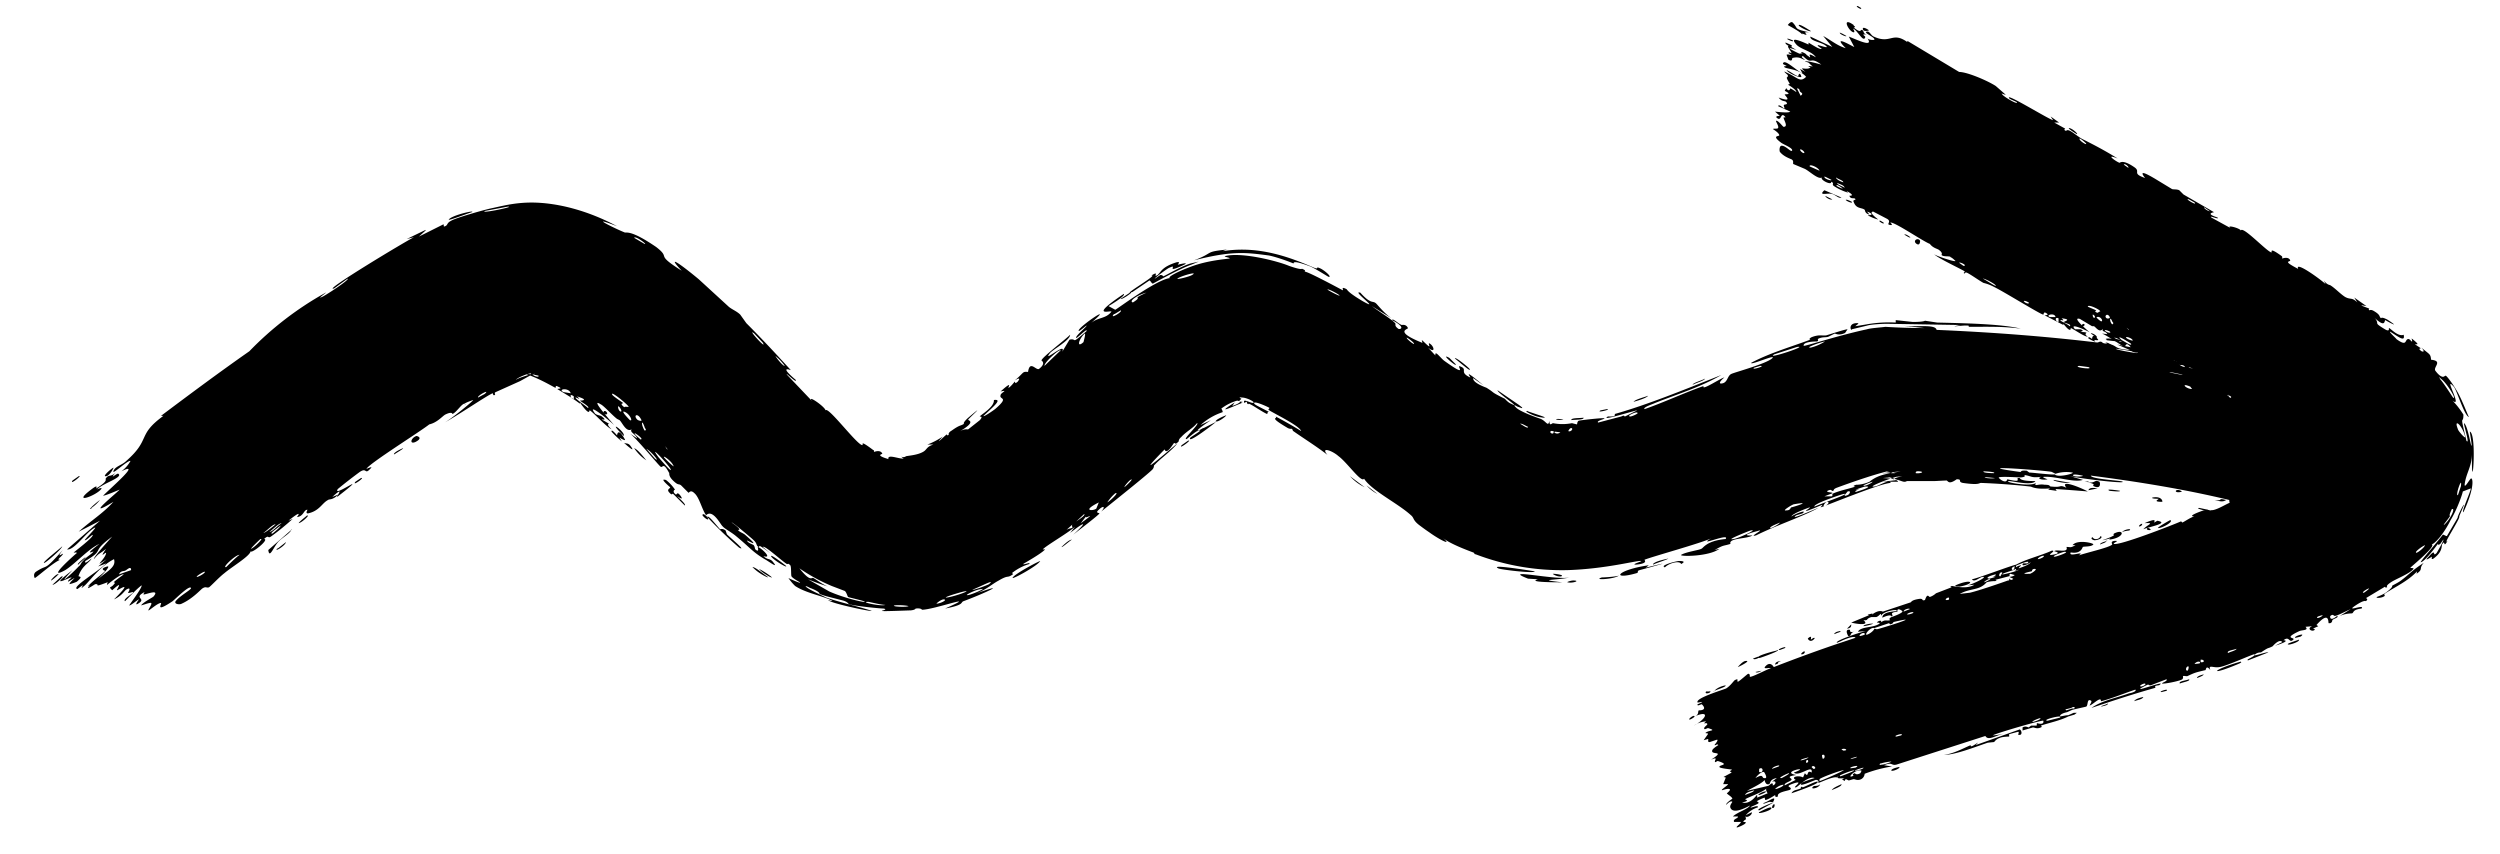 <svg xmlns="http://www.w3.org/2000/svg" fill="none" viewBox="0 0 41 14">
  <path fill="#000" d="m4.55 9 .14-.11c-.01.06-.21.18-.14.1Zm2.43-5.22-.11.1.4-.2c.02 0-.01.05.03.03.05-.02.02-.05.1-.09.06-.04.47-.16.64-.2.29-.06.62-.17 1.24-.03.3.07.58.18.84.32-.52-.2-.01.05.12.1.03.02.08-.06.52.24.26.2-.04.1.42.39-.29-.31.04-.06.28.14l.48.44c.05.05.14.08.2.14l.1.14c.27.27.5.52.73.77-.2-.07.07.15.08.16.03.08-.22-.18-.13-.07l.4.42c-.1-.12.2.08.22.15.04-.07.51.56.6.57.03 0-.06-.1.18.08.03.01 0 .03.02.03 0 0 .1-.04.13.03 0 .01-.1.02.04.07l.06.02c-.02-.09.17 0 .25-.01a.4.4 0 0 1-.04-.03c.06.02.07-.01.09-.01.06-.01.17-.02.25-.06.09-.04.06-.09.19-.13h-.1c.08-.03.16-.07.25-.13-.16.18.04-.02.06-.03.02-.02 0 .03.04 0 0 0-.02-.03.05-.07.14-.1.14-.07.2-.11 0 0-.03-.01.07-.1.33-.28 0 .02 0 .03-.02.02.16.02-.15.2.1-.06.14-.03.15-.04l.19-.15c.07-.08-.02-.05 0-.06 0-.02.24-.15.23-.27.15-.02-.01.11-.17.26-.01.03.18-.1.2-.12.23-.2.05-.14.08-.22 0-.04.14-.09 0-.06.22-.2.11-.05.13-.06.03-.01.1-.1.1-.1.02 0-.01.05.05 0 0 0 .08-.1-.05-.02.16-.13.12-.15.22-.14.03-.2.13-.02.18-.05.13-.1.03-.14.04-.14.02-.06.38-.33.47-.42 0 .09-.28.24-.33.3-.14.18.28-.2.2-.02l.12-.2c.14-.03 0 .1.28-.14.02-.07-.2.17-.17.1.01-.04.18-.18.17-.19 0-.01-.14.12-.13.08.01-.07.62-.48.2-.12.12-.1.24-.07.33-.18.07-.06-.43.13.21-.3.04.03-.25.2-.25.2l.11.06c.03-.01.68-.5.9-.52-.06-.01.13-.11.35-.19.27-.1.56-.12.62-.13.04-.01-.1-.03-.07-.04.27-.07.86.08 1.05.16.23.08.2.04.22.05.09.04 0 .03.06.05.1.03.6.3.6.3.02 0-.04-.07.06-.02.02.01 0 .04.27.2.32.18-.2-.19-.04-.14.17.19.2.13.25.17.02.01.12.15.26.25l-.32-.2c.1.08.3.2.37.27.04.03-.02.04.06.1.02.02.15-.01-.1-.14.01-.04.1.06.16.08 0 0 .07-.02.1.05.01.02-.24.05.23.24.02.01-.01-.04 0-.04s.1.1.12.1c.01 0-.02-.05 0-.05.08.04.11.18-.02.07l.12.13c-.01-.1.08.04.15.09.42.3.17.05.26.09.13.05-.03.09.16.18.02 0-.15-.18.22.13l-.17-.12c-.01.08.2.15.22.16.16.1.04.05.3.18.01.01.05.06.1.08.2.1-.23-.18-.22-.22l.35.24.05.04c.02.03-.03 0-.07-.01-.04-.02-.06-.04-.05-.01l.03.03c.08.07.34.16.4.18.09.04.12.14.14.03 0 .1.04.04.06.04a.8.8 0 0 0 .31 0l.08.02c.01 0 0-.04.03-.06.04-.01.39-.05.42-.04.03.01-.14.04-.1.07l.38-.1c.06-.03.04 0 .06 0l.2-.1c-.04 0-.63.19-.48.1.02 0 .14.01.11-.04.53-.15 1.12-.39 1.75-.64-.34.2-.74.32-1.09.46-.04.02-.2.07-.17.1.29-.1.66-.27.97-.38 0 0-.02.03.02.02.07-.02.27-.15.32-.16 0 0-.11.09-.06.1.12 0 .1-.13.18-.16.07-.03.55-.16.66-.25.1-.09-.36.12-.34.07.3-.16.65-.26.97-.38.01 0-.05 0 .02-.04.13-.05.17-.02.24-.03.07-.02.31-.1.35-.1l-.04.06c-.1.05-.16.01-.17.01l-.1.05c-.05.02-.08 0-.16.03-.04.02.01.03-.03.05-.02 0-.23 0-.22.07 0 .02.53-.16 1.04-.27.06-.02.24-.03.3-.04.31.02.58.02.64.02l-.38-.04c.25.03.56-.03.58.07.93.04 1.87.11 2.82.23.16.03.07.08.35.1l-.21-.09c.14.03.77.15.88.15 0 0 .04-.05.2-.02.14.02.15.06.23.08l.15.03c.01 0 .02.03.05.04.1.04.03-.05.12.05h-.08c.13.03.3.1.1.08-.03 0 0-.02-.02-.02-.97-.18-.2 0 .14.04.08.05.57.14.58.16.02.01-.07.02.03.07.03.01.64.14.41.13-.05 0-.34-.08-.41-.1.15.12.56.11.6.12.17.05-.34-.01.04.09h.03-.07c.2.02 0-.05.1-.06.05 0 .3.07.3-.01.08 0 .03.03.04.03l.2-.02v.05a.6.6 0 0 0 .15-.04s-.03-.03-.02-.04c.01-.01.13-.04.13-.06 0-.01-.13.05-.12 0 .07 0 .17-.07.2-.12l-.1.05c0-.06.12-.12.1-.06v-.06l.03-.04s-.05 0-.04-.01c0-.03.11-.1.13-.1.03 0-.05.07-.05.1l.11-.02c.03.04-.08.08-.05.1l.09-.03c-.07.1-.26.18-.29.23.14-.06.29-.16.35-.08.02.03-.03.1-.02.1.03.03.1-.07.1-.07h.01c.02.02-.11.13-.12.14 0 .02.1.04.11.06 0 0-.1.08-.04.09.05 0 .15-.06.15-.06.03 0-.13.12-.13.13l.11-.02c.01.01-.05.07-.07.12 0 .03.07 0 .06.01l-.2.11c-.01.01.04.02.04.02 0 .02-.07.04-.06.04 0 .01.29-.03.3-.02.02.04-.3.1.03.11l.06-.05c.05 0-.12.17.12 0-.43.32-.03.1-.06.2-.01.04-.2.15-.2.15.03.02.09-.03.11-.03.02 0-.14.12-.1.12.03 0 .22-.1.23-.1.09-.03 0 .05.03.05l.13-.06-.15.16c-.02.02.08-.02.07 0-.1.09-.37.13-.1.11l.11-.05c.07 0-.09.09-.1.12-.04.07.2-.07 0 .05.17-.05.25-.1.4-.21-.44.3-.6.49-.03.18-.18.1-.13.14-.18.17-.04.02-.34.1-.15.16.02.01.18-.1.14-.04-.42.19 0 .03 0 .03.02.04-.23.18-.54.25-.3.09-.64.1-.73.1l-.45.08c-.15-.01-.02-.04-.05-.05h-.37l-.08-.02h-.08c-.06-.04.01-.06 0-.06-.07-.04-.5-.12-.6-.16-.01.03.22.09.07.1-.18 0-.17-.11-.17-.12-.75-.18-1.5-.3-2.27-.4 0 .06.51.08.52.1.06.04-.78-.06-.89-.1l.24.07c-.14.05-.44-.06-.63-.05-.07 0 .05.04.05.04-.07.02-.2-.01-.1-.04-.18.02-.15-.01-.28-.03-.01 0 .05.03-.06.04-.05 0-.32-.02-.36 0-.01.01.12.12.14.03.29.07.1-.03.2-.02.02 0-.02.05.26.05-.05.08-.37 0-.43 0-.12.01.35.1.44.03-.04.07.04.01.14.03.12 0 .06.03.12.03.18.02.11-.04.24.02-.12-.15.24 0 .35.06a25.5 25.5 0 0 0-.53-.04l.02.03-.14-.02.03-.02c-.25.02-.3-.03-.32-.03-.26-.03-.55-.05-.81-.06-.04 0-.02.04-.3 0-.09-.02 0-.06-.1-.06-.14.1-.14.02-.17.02l-.2.01h-.48s.08.02-.02.01c-.02 0-.16-.06-.34-.1l.31-.02a.6.6 0 0 0-.22.05l.18-.02c-.07 0-.54.18-.42.17.08 0 .24-.13.28-.06-.16 0-1.07.38-1.15.4-.01 0 .04-.04.02-.04 0 0-.23.1-.26.1-.02 0 .07-.05.06-.06 0 0-.29.1-.3.15.07-.05.27-.12.18-.05l-.1.03c-.14.1.3-.1.36-.12-.25.14-.7.29-1.02.45-.15.04.18-.12.02-.07-.34.09-.07.07-.08.07-.07.06-.4.04-.36.14-.13.04-.1.01-.26.1L28.2 9c-.17.13-.66.13-.63.1.08-.05.31-.08.33-.1.03 0 .07-.13.4-.16.08-.11-.49.14-.24-.01-.17.08-.97.3-1.09.35-.01 0 .08.06-.14.08-.1 0 .13-.06.08-.06-.07-.01-.57.13-1.2.15a3.96 3.96 0 0 1-1.51-.26c-.03 0-.01-.02-.04-.03-.08-.03-.38-.14-.5-.24.17.14-.04.04-.22-.09a3.21 3.21 0 0 1-.14-.1c-.14-.1-.1-.13-.16-.18-.22-.2-.64-.4-.77-.6-.04.08-.28-.27-.42-.37-.1-.09-.3-.16-.18-.02-.18-.14-.39-.27-.56-.39-.03-.01.02 0-.03-.04 0 0-.02.01-.06-.01-.34-.2-.15-.14-.2-.19a7.43 7.43 0 0 1 .42.24c-.03-.09-.45-.29-.54-.35l.02-.03c-.05-.03-.28-.13-.25-.07.01.02.1.06.25.14-.04-.02-.03.03-.04.03-.09-.04-.24-.15-.3-.17l-.01.01c-.04-.02 0-.07-.06-.02-.05-.1.14.03.15-.01 0-.02-.12-.08-.19-.08-.07-.01-.03.01-.01.02-.02.02-.04.03-.03.04l-.04-.01a.8.8 0 0 0-.26.13s.03.05.02.06a1 1 0 0 0-.36.21l.17-.08c-.3.2-.24.2-.13.13h.01l.2-.1c.01 0-.48.38-.42.26 0-.01.26-.16.12-.11-.03 0-.17.13-.18.13-.08.02.23-.26.17-.26-.06.08-.18.14-.26.23-.04.03-.04.07-.04.07-.07.07-.05.01-.08.03-.01.01-.12.2-.15.1-.49.5-.1.16.21-.1-.08.11-.29.26-.37.35-.03.02 0 .03-.04.08-.1.1-.68.56-.84.69.08-.09.03-.1-.04-.03-.07.06.02.05.01.06 0 .02-.37.3-.43.35.26-.24.18-.21-.05-.03l.08-.1c-.13.11-.46.3-.53.37h.04c-.06.07-.35.23-.36.24 0 .02.13-.04.1 0a.83.83 0 0 0-.26.13c-.04.02 0 .03-.01.04-.1.07-.06 0-.23.1-.13.07-.21.16-.42.23.67-.24.14 0-.16.11-.05.02.02.06-.3.12.61-.27-.18.02-.38.02 0 0-.01-.03-.1-.02-.01 0 0 .02-.08.03-.82.03-.3 0-.45-.03-.06 0-.46-.04-.56-.07-.03-.01-.01-.03-.1-.06l-.27-.07a1.15 1.15 0 0 1-.12-.04c0-.01 0-.04-.16-.1-.05-.03-.1-.04-.04 0 .07.05.19.1.31.16.23.08.5.14.69.2.28.08-.63-.1-.66-.16-.01 0 .16.05 0-.02l-.03-.01c-.13-.05-.36-.1-.51-.2a.86.86 0 0 1-.11-.13s.21.1.19.07c0 0-.13-.07-.14-.1-.01-.02 0-.16-.02-.18-.05-.05-.03 0-.07-.03-.09-.06-.35-.3-.38-.27l.13.11c-.26-.2-.16-.1-.2-.11-.05-.03-.01-.05-.09-.12-.02-.02-.35-.3-.35-.28.2.14.1.12.1.12.03.04.09.05.13.09.3.26-.04.03.03.1.02.03.09.05.1.06.03.04.01.06.04.08.06.04.02-.05.03-.05.06.02.25.2.09.15.07.07.11.03.16.1.1.12-.08-.02-.14-.05-.2-.12-.23-.18-.46-.37-.08-.07-.2-.13-.23-.17-.03-.02-.16-.29-.27-.18-.07-.1-.11-.29-.19-.36-.07-.07-.09 0-.1-.01l-.12-.12c-.04-.03-.04 0-.1-.05-.13-.11-.08-.15-.1-.16-.1-.19-.1-.06-.14-.1-.03-.02-.4-.47-.5-.54l.12.08c-.03-.08-.13-.1-.09-.15-.09.06-.16-.12-.2-.15l-.04-.02c-.08-.06-.22-.22-.27-.24-.19-.12.19.3.22.34-.07-.07-.45-.38-.32-.2.02.04.1.04.12.06.1.08 0 .04 0 .05l.12.07s-.06 0 .04.09c-.08-.03-.32-.3-.36-.31-.01 0 .01.11-.16-.13v.02c-.13-.1-.26-.17-.37-.24.02-.01.1 0 .01-.04-.05-.03-.03.02-.04.02-.03-.01-.32-.19-.57-.25.22.05.24.02.23.02l-.06.02-.18.1-.4.18c-.04.02.01.03-.02.05-.03.01-.02-.03-.03-.03-.07.02-.63.4-.79.48.1-.05.48-.36.47-.37 0 0-.12.04-.14.06-.05 0-.13.14-.2.17 0 0 0-.05-.12.01-.05.03-.13.13-.26.16-.15.12-1 .65-1.03.73 0 0 .13-.06.06 0-.09.1-.05-.03-.17.05a8.5 8.5 0 0 0-.36.28c-.07.11.23-.09.24-.08 0 .02-.24.2-.25.21-.02 0 .14-.2-.08 0l.1-.04c-.1.1-.15.07-.17.09-.1.05-.14.18-.33.22-.05 0 0-.06-.01-.06-.06 0-.06.11-.17.12 0 0 .12-.15-.14.06l.07-.03a4 4 0 0 1-.33.27c-.1.08-.04-.03-.14.06.1 0-.21.25-.22.2-.01.08-.3.25-.43.36-.08.06-.22.21-.25.23-.04.02-.05-.02-.11.02-.02.01-.16.17-.34.25-.03.02-.13.01-.1-.04.08-.1.28-.2.25-.22-.03-.04-.24.17-.3.22-.3.2-.17.04-.19.03-.04-.01-.19.12-.2.12-.03.01.06-.1.04-.12-.01-.02-.2.06-.16.03.04-.05.2-.13.2-.14.1-.12-.1-.04-.16-.03-.02 0 .02-.05.01-.04-.19.1.03.1-.09.18-.1.07 0-.06 0-.06-.02 0-.13.1-.16.1-.01 0 .23-.31.2-.33-.1.08-.18.17-.27.26-.04-.03.12-.12.13-.14.02-.03-.08.02-.08 0 0 0 .07-.11-.03-.05-.03.02-.07.1-.2.16.34-.34.07-.15.05-.15-.02 0 .13-.19-.08 0-.07-.07-.02-.03.03-.1.07-.07-.13.05.16-.16-.04-.02-.26.16-.27.17-.02 0 .02-.05 0-.04-.26.1-.1.02-.2.03 0 0-.21.14-.07.01.27-.23.42-.28.38-.42-.24.12-.42.39-.49.44-.09.08 0-.02-.03-.01l-.08.06c-.12-.02.36-.3.47-.42l-.13.05.14-.12c-.25.17-.02 0-.01-.1 0-.03-.13.12 0-.07-.12.1-.1.05-.2.17-.01-.03.22-.28.3-.37-.37.27-.1.2-.44.4-.03.08.11-.05.1-.04-.02.06-.15.11-.21.28-.02.03.1-.01-.03.1a.62.62 0 0 1-.12.04c0-.03.08-.09.08-.1l-.1.06c-.02-.02.07-.07.05-.07-.04 0-.4.2.02-.12-.3.31-.02.07.1-.06.04-.03.03-.05.08-.1.05-.06.13-.1.16-.14.03-.03-.2.1.1-.13-.18.08-.4.33-.56.43-.33.18.14-.24.19-.28 0-.02-.06 0-.05-.01.02-.02.3-.23.31-.28.01-.04-.1.09-.13.08-.01-.01.3-.31.11-.17-.13.1-.3.34-.4.32l.54-.47-.35.18c.2-.18.4-.3.57-.49-.53.32.1-.18.1-.2 0 0-.23.1-.27.1.15-.15.64-.57.3-.4a.53.53 0 0 0 .15-.17c-.04-.02-.3.23-.28.17.02-.08.14-.1.21-.17.41-.36.17-.42.61-.74h-.04c.48-.36.95-.71 1.45-1.06a5.36 5.36 0 0 1 1.25-.96c.04-.02-.16.12-.06.07.02 0 .47-.29.42-.3l-.22.16c-.23.07 1.2-.79 1.31-.84l-.12.03.31-.15Zm-2.2 4.9c-.01.06-.14.13-.2.19-.09.08-.16.31-.18.15l.39-.34Zm2.03-1.43c-.1.04-.07-.07.02-.1.01 0 .12.03-.02.1Zm-.98.65.09-.06c.08-.02-.16.15-.09.06Zm3.58-1.4c-.08-.06-.06.03 0 .05v-.06Zm-.05-.05c-.03-.1-.22-.07-.12-.02l.12.02Zm-2.9 1c0-.03.1-.08.15-.1.01.01-.1.07-.14.1Zm2.25-1.32c.01-.03-.23.06-.25.1.05-.04.26-.09.25-.1Zm.12.03-.1-.02c.04.04.12.05.1.02Zm1.29.98s.01-.15.13.07c.01.03-.1-.04-.09-.03l.04.06a1.46 1.46 0 0 1-.17-.16c-.01-.06.08.05.09.06Zm.8.73a.7.7 0 0 1 .15.16s-.05.02 0 .07c.04.04.02-.06.09.03.07.1-.06 0-.05.01 0 .01.15.13.12.15l-.18-.18c-.04-.04-.01.04-.08-.04-.04-.05.03-.06.02-.08 0 0-.18-.15-.08-.12Zm-.7-.61-.02-.02.02.02Zm-5.18 1.2c.05-.03-.07.1-.14.12-.01-.01.13-.12.14-.13Zm5.29-1.16c.1.13 0 .05-.1-.04.03.02.06 0 .1.04Zm-2.7-.67.01.01-.02-.01Zm.32-.17c.1-.09-.13.03-.11.06l.11-.06Zm1.56.11s.18 0-.05-.07c.1.08-.02.01-.02.02-.01.02.16.13.2.17.05-.01-.11-.1-.13-.12Zm3.08 2.9a.79.79 0 0 1-.25-.17c.05 0 .16.1.25.16ZM31.12 7.9h-.24l.34-.04c-.2.03-.22-.01-.02-.05l-.32.03.14.01s.14.04.1.05ZM27.3 9.3c-.07-.02.11-.08.23-.1.03 0 .14 0 .04.05-.02-.06-.2-.02-.27.06ZM10.4 7.35c.06.02.15.14.2.2a.75.75 0 0 1-.2-.2Zm19.56.88c-.04.02-.06.07-.05.07.04 0 .12-.07.05-.07ZM10.1 7c0-.02.15.1.13.15-.03-.03-.14-.14-.13-.15Zm2.35 2.34c-.02-.03.16.08.21.13-.02.01-.19-.1-.2-.13Zm16.74-.77c-.04.02-.16.06-.16.09-.01.02.15-.06.16-.09Zm8.37.1h-.16l-.1-.01a.54.54 0 0 1-.16-.03c-.1-.04.04-.02.16 0l.1.02.16.01Zm-7.13-.64c.14-.01-.02 0 0 .04.1-.03.31-.1.15-.09l-.15.05Zm-.13.03c-.01.02-.1.1 0 .06.03-.01.07-.08 0-.06Zm5.97.33c-.12-.07.47.1.49.1l.02.02c.02 0 .14.02.15.05a.46.46 0 0 1-.15-.04c-.06.01-.49-.12-.51-.13Zm-.97-.23c.16-.03.17.07.16.07-.17 0-.05-.04-.06-.05-.01 0-.13 0-.1-.02Zm.77.17.14.03c.1.06-.25-.03-.14-.03Zm-24.48.14c.07.09-.03.04-.07-.02 0 0 0-.05.07.02Zm18.65-.37c-.02 0-.53.17-.48.21.04-.03.61-.22.48-.21ZM25.8 9.52c.13 0-.01.05-.09.03-.03 0 .05-.03.09-.03ZM9.94 6.8c-.09-.04-.01-.1.02-.02l-.02.02Zm16.9 2.6c-.42.12-.34-.05.2-.13a8.4 8.4 0 0 1-.05.04c.6-.15.05 0-.1.04-.06.02 0 .03-.05.05Zm-1.78.09c-.46-.18.44.03.69-.02-.24.05-.57.03-.13.08-.65 0-.38-.05-.4-.05l-.16-.01Zm1.21-.02c.03 0 .22-.01.28-.03-.08.06-.44.08-.28.03Zm7.98-1.43c.01-.03.04-.05.15-.03l-.15.03ZM4.6 8.62c-.06.05-.2.14-.13.13 0 0 .14-.11.13-.13Zm24.11.08c-.01 0-.44.17-.28.14.05 0 .43-.17.28-.14Zm2-.8a.9.9 0 0 0-.15.06c0 .03.15-.04.15-.06Zm-26.44.94S4.1 9 4.12 9c.05-.02.2-.17.16-.16Zm7.63-.14.02.06c.01.02.35.3.2.22a7.16 7.16 0 0 1-.52-.5c.01-.05.16.15.21.2 0 0 .04-.02.09.02Zm22.9-.62Zm-.2-.03c-.09-.04.12-.01.17 0 0 .02-.16 0-.17 0Zm-4.63 0c-.03.03.1.02.08.04l-.13.05h.12c.03-.02-.01-.03.03-.05.12-.05.24-.07.36-.11.01 0-.08 0 .01-.03.02 0 .11 0 .22-.05.16-.13.32-.13.51-.17l-.3.03h.21l-.2-.04.28-.03-.07.01c-.24.04-.7.2-.97.3-.07.03-.03.04-.06.05-.03.01-.01-.04-.09 0Zm-25.35.53c-.05 0-.14.1-.2.14.04.01.13-.1.2-.14Zm28.11-.74c-.04 0-.17-.02-.18-.01-.01.01.17.03.18 0Zm-18.4 2.2Zm3.08-1.07c.06-.06.13-.12.17-.12-.05.03-.17.14-.17.12Zm2.53-2.05c-.03-.03.14-.1.17-.11 0 .02-.14.12-.17.1Zm14.3.99c.13.02.1-.05.19-.01.01 0 .04.14-.1.07-.03 0 .08-.03-.1-.06Zm-7.13 1.34c.03-.04.16-.07.25-.09-.02.02-.19.07-.25.1ZM3.92 9.1c-.07.01-.29.22-.21.2 0 0 .18-.18.22-.2Zm6.82-1.58c.1.08-.06-.12-.14-.16l.14.16Zm8.64-.22.1-.07c.1-.04-.17.16-.1.07Zm-2.77 2.17c.04-.06.37-.24.45-.27-.04.08-.5.33-.45.27Zm17.07-1.6.28.05a.74.74 0 0 1-.28-.04Zm-13.95-.83h.01-.01Zm11.75.69c-.08-.01-.06.03-.06.03.06.01.16-.02.06-.03ZM4.52 8.6c-.04-.01-.14.1-.2.14.03 0 .15-.1.2-.14Zm20.05.72c-.14-.07.47.03.6.05 0 .04-.58-.03-.6-.05ZM10.52 7.2c.01-.02-.13-.12-.11-.09 0 .02.1.1.1.1Zm14.95 2.21c.05 0 .18.02.14.04-.06.02-.16-.04-.14-.04Zm3.95-1.14c-.02 0-.22.12-.12.1.07 0 .06-.05.08-.05.01 0 .38-.11.04-.05Zm-7.28-.46.24.18a.77.77 0 0 1-.24-.18ZM11 7.7c0-.04-.4-.47-.2-.2.01.01.22.26.2.2Zm23.25.2-.06-.01h.06Zm-1.55-.14c.04-.02-.13-.03-.17-.03-.02.03.17.03.17.03Zm-10.29.2.18.14a.59.59 0 0 1-.18-.14Zm-2.21-1.3c.07-.02.15-.06.14-.08l.01.01.03-.01h-.02c-.01.02 0 .03.03.02-.16.06-.49.22-.14 0l-.05.07Zm-4.1 3c-.08 0-.3.11-.23.1.05 0 .32-.12.23-.1Zm2.19-1.57a.64.64 0 0 0-.13.15c.08-.05.2-.18.13-.15Zm-2.82 1.74c-.05.01-.12.07-.11.07.06 0 .2-.07.11-.07Zm18.52-2.08a.58.58 0 0 0-.28.02l-.06-.03c-.04-.02-1.48-.13-.52 0 .03 0-.01-.03.11-.02l.04.03c.06 0 .36.04.42.03l.01.01c.08.04.32-.03.28-.04Zm-15.45.12c-.03.02-.1.1-.1.12.04-.03.17-.16.1-.12Zm-7.5-.24c-.03-.07-.17-.17-.15-.13.02.03.2.2.15.13Zm6.66.97c.34-.25.08-.07.11-.13l-.1.13Zm18-.53c-.05-.02.02-.06.08-.01.02 0-.04.02-.08.01Zm3.27.33c-.09-.03.3-.1.16-.03l-.16.03Zm-2.46-.2c-.05.03-.08.03-.19 0 .17.02.02-.04.19 0ZM20.33 6.6ZM14.9 9.94c-.07-.02-.29-.02-.23 0 .01.01.2.02.23 0Zm18.8-2.16v.01ZM15.95 9.67c0 .02.26-.08.27-.09.12-.1-.16.05-.27.09Zm-5.81-3c-.01-.01 0 .07.04.08.03 0-.01-.07-.04-.09ZM36.89 8.3c.07.02.16.04.17.07-.05-.02-.18-.05-.17-.07Zm1.92.1c-.11.06-.38.1-.54.1 0-.04.43-.05.54-.1Zm-4.66-.6s-.17-.04-.15 0c.03.03.2.01.15 0Zm-23.82-.91c.06.03-.01-.12-.1-.14-.04 0 .09.13.1.14Zm3.91 2.98c-.16 0 .22.08.28.05-.07 0-.22-.04-.28-.05Zm3.78-1.63c-.3.15-.08.14-.04.1l.04-.1ZM3.23 9.45c-.03.04.13-.04.13-.07 0-.02-.11.05-.13.07Zm17.61-2.67-.02-.01.02.01Zm-7.73 2.54c.19.24.2.14.23.16.04.02.14.1.24.14a4.21 4.21 0 0 1-.33-.12l.35.2c.25.11.56.18.58.17.03-.01-.26-.07-.27-.08-.01 0-.03-.09-.06-.1l-.21-.08a2.9 2.9 0 0 1-.53-.29Zm4.38-.63c.05-.03.08-.02.1-.04 0 0-.02-.03 0-.05l-.1.09Zm-4.84.44c-.04-.07.23.14.24.15.04.05-.2-.09-.24-.15Zm3.16.57c-.01 0-.3.08-.3.1.1 0 .46-.13.3-.1Zm1.8-1.12c.07-.05.2-.13.17-.15l-.16.15ZM10.57 7c-.05-.14-.06-.04 0 .06.05 0 0-.04 0-.06Zm-.26-.33c-.02-.04-.3-.27-.27-.2 0 .02.17.13.18.14 0 .01-.07 0 .02.07 0-.02.07 0 .07-.01Zm.21.22c-.06-.13-.14-.08-.07-.01.02.02.08.03.07.01Zm.37.4a34.21 34.21 0 0 1 .05.08c.02 0-.03-.04-.05-.08Zm28.91.46c-.13.06.14-.13.15-.13.05-.01-.09.11-.15.13ZM2.05 9.36c-.03.01-.07 0-.1.06l.2-.07c0-.08-.07 0-.1.01Zm-.33 0s-.1-.03.04-.07c.09-.02-.23.3-.32.33.06-.08.22-.19.28-.25Zm-.86.23L1 9.46c.1-.05-.1.14-.14.13Zm.44-.34c-.08.04.06-.09.1-.11.02 0-.1.1-.1.1Zm36.98-2.28c-.07-.05-.13.08-.02.05l.02-.05ZM.94 9.42c.07-.04-.06.08-.1.1-.02 0 .08-.1.1-.1Zm37.28-2.58c-.09-.04-.05.1-.04.1.05.03.2-.04.23-.07-.23.06-.14-.02-.19-.03Zm-.44.07c-.1 0 .14.06.19.02-.04 0-.16-.03-.19-.02Zm-.56-.18a.8.8 0 0 0-.26-.05c.07 0 .23.07.26.05Zm-.11-.1c-.09-.05-.13.04-.02.04l.02-.03Zm-.5-.14c-.06-.05-.15.02-.05.04.03 0 .05-.04.04-.04Zm1.5.2c-.06-.02-.15.04 0 .05l-.16.02c.19.05.17-.04.22-.04.07 0 .07.07.06.1.06-.05.29-.08.4-.14-.1.03-.3.03-.41.02l-.1.02c-.05 0 0-.03 0-.03h-.01Zm-2.19-.35c-.17-.07-.07.04.03.04l-.03-.04ZM.6 9.37c.2-.13.1.02.43-.35-.13.17.02.03 0 .07-.02.04-.12.1-.04.09-.1.03-.4.3-.42.3 0 0-.04-.07.03-.11ZM37.27 6.5c-.03-.11-.09.04-.18-.07-.18.09.41.1.45.22-.6-.16.37.2-.01-.05.32.13.11 0 .17 0h.06l-.07-.01c.07 0 .16.02.16-.01l-.15-.02.07.02-.17-.04c.1.11-.14.03-.21-.06l-.12.02Zm.57.2h-.16.06-.07l.06.03-.06-.01c.1.01.27.02.17-.01Zm.83-.1c-.06.03-.15.04-.18.08.06-.02.16-.03.18-.08ZM34.1 6c-.13.02.26.07.15.02L34.1 6Zm2.9.45c-.13-.06-.1.05 0 .05v-.05ZM.72 9.23c-.01-.02.26-.23.3-.27 0 .04-.3.3-.3.27Zm38-2.74c-.13-.03-.25.1-.27.1-.02 0 0-.04 0-.04l-.21.04s.03.05 0 .07c.08-.02.42-.1.43-.12.01 0-.1-.02.06-.05Zm-.32.1c.05.02-.08.04-.12.04-.07-.01.12-.04.12-.04Zm-.34 0c-.01 0-.17-.01-.2.01.09.05.24.01.2 0Zm-2.26-.45c-.06 0-.21-.05-.23-.03.06 0 .22.05.23.03ZM1.5 8.34c-.08.04.08-.1.14-.14a.7.7 0 0 1-.14.13Zm35.53-2.1a9.86 9.86 0 0 0-.84-.16l.82.2.02-.03Zm1.18.2c.03-.04.06 0 .06 0 .05 0 .14-.02.12.01-.07 0-.26.06-.18-.01Zm-2.41-.45c-.25-.03.21.08.16.04l-.16-.04Zm1.31.26c.05 0 .5.12.7.17l-.08-.01h.1a.15.15 0 0 1-.1.02l.08.02-.18-.06c-.03 0-.03.02-.03.02-.06-.02-.01-.03-.05-.04-.01 0-.52-.1-.44-.12Zm1.12.17c.02-.02.24-.07.25-.07.08.02-.23.08-.25.07Zm-1.17-.22c.09-.04.42.08.18.05-.03 0-.11-.05-.18-.05Zm-1.22-.26a1.2 1.2 0 0 0-.28-.04c.04 0 .4.08.28.04Zm.14-.04s.04.04-.07.02c-.01 0-.02-.05-.18-.06a.17.17 0 0 0-.08.02c.15.09.64.06.33.02Zm2.25.48c-.02-.01.01-.06.04-.04.01 0 0 .04-.04.04Zm-3.2-.59c.15 0-.3-.07-.33-.07.01.02.32.07.33.07ZM1.52 8.01c.1-.07.05 0 .06 0 .22-.14.13-.14.16-.17.05-.07.09 0 .18-.12-.16.19 0 .03.02.05.09.06-.27.16-.35.26-.01 0 .1-.05.07-.01-.08.11-.52.27-.14-.01Zm36.76-1.68c.03-.03.23-.05.19-.01 0 0-.22.06-.19.01ZM19.55 4.51c.12-.07-.2.02-.24.06-.02.02.19-.03.24-.06Zm-1.76.96c-.1.09-.14.25-.02.14 0-.01.04-.14.02-.14Zm7.7 1.61c-.08-.04-.08.03-.03.03.02 0 .02-.02.02-.03Zm-3.54-2.25c-.01-.01-.17-.1-.18-.08.06.04.26.14.18.08Zm3.56 2.25c-.05 0 .02.06.08.01l-.08-.01Zm11.3-1.1c-.06.02-.24-.03-.35-.05 0-.04.28.04.36.05Zm-18.54-.83c-.09.1.15-.04.11-.06l-.1.06Zm10.5.88c-.07.05.2-.03.1-.03l-.1.03Zm1.16-.43c-.07.01-.35.11-.23.1a.8.8 0 0 0 .23-.1ZM1.73 7.81c-.05 0 .1-.13.13-.14.01 0-.07.15-.13.14ZM25.06 7c-.03-.01-.1-.06-.13-.05.04.02.13.09.13.05ZM18.8 4.8c-.13.03-.3.14-.22.16.19-.12-.06-.03.22-.16Zm6.97 2.22c-.03 0-.05.05-.05.05.04.02.09-.04.05-.05Zm-2.58-1.38c.01-.02-.13-.12-.12-.1 0 .02.11.11.12.1Zm11.36-.07c-.08-.03.17-.02.24.01.03.04-.23 0-.24 0Zm-7.7 1.2c0-.03-.2.06-.11.06.02 0 .12-.04.12-.06Zm2.25-.96c-.17.1.59-.15.37-.12l-.37.12Zm1.27-.4c-.03 0-.05-.12.1-.11.03 0-.05.05-.04.05l.18-.03a2.1 2.1 0 0 1 .48-.03v-.04l.28.03c.18 0 .2-.02.2-.02l.2.03c.4.01 1.05.02 1.37.1-.29-.04-.57-.03-.86-.03.09-.06-.43.03-.13-.03l-1.21-.02c-.07 0-.26.01-.32.03l-.25.06Zm-12.98.35c.03-.08-.27.18-.26.24l.25-.24Zm1.6-1.26c.05-.03.05-.12.31-.2.08-.01 0 .04.02.04 0 0 .24-.06.06.02-.28.13-.05-.04-.2.03-.02 0-.26.18-.24.18l.09-.06c.05 0 .04.03.05.02.02 0 .3-.17.45-.21l.13-.03-.12.05c-.2.07-.61.3-.63.31-.02.01-.04-.05-.06-.05l-.28.19h-.02c.04 0-.17.14-.17.11l.15-.1c-.05 0 .48-.31.35-.28.16-.1 0 .06.12-.02Zm1.16-.41c-.04 0-.07.02-.1.03.6-.1 1.13.11 1.5.27.1.04 0-.04.12.02.1.06.17.14.12.13-.01 0-.19-.12-.3-.17-.32-.12-.26-.05-.28-.05-.02-.01-.25-.1-.4-.13-.38-.05-.6-.08-1.23.08.35-.13.15-.14.57-.18Zm7.61 2.22c0-.03.15-.07.2-.1 0 .03-.15.07-.2.1ZM7.95 3.46c-.08.05.54-.08.37-.07l-.37.07Zm2.62.54c.06.02-.15-.14-.17-.1l.17.1Zm13.2 1.87.1.1c.05.08-.28-.2-.1-.1Zm-11.4-.4c-.14-.11.22.29.14.15l-.14-.15Zm.5.53a.8.8 0 0 0-.15-.16c-.01 0 .12.17.15.16Zm12.9.89c-.01-.04.14-.03.2-.04.01.04-.15.03-.2.04Zm-.7-.14c.2.07.28.09.26.1-.01 0-.14 0-.3-.1.02-.02.01-.01.04 0Zm.57.12c-.02.02-.08.02-.12.01 0-.02.1 0 .12-.01ZM7.36 3.6c.05-.07.44-.16.38-.12-.02 0-.4.15-.38.12Zm16.5 2.28c0-.04.23.15.24.17.05.08-.22-.16-.24-.17Zm2.93.71c.03-.04.16-.07.24-.1-.03.04-.17.08-.24.1Zm-.54.14.1-.02c.1 0-.19.07-.1.02ZM1.19 7.88l.1-.07c.08-.03-.16.16-.1.07Z"/>
  <path fill="#000" d="m29.95 3.22.1.05c-.05.02-.15-.07-.1-.05Zm3.82-1.21h-.08l.18.1s-.03.02 0 .03c.01.02.03-.02.06 0 .03 0 .16.11.22.14.2.1.39.2.58.32-.22-.09-.03.05.03.07.01 0 .05-.06.24.07.12.08-.05.1.18.18-.12-.15.04-.06.16.01l.28.17c.02.01.08 0 .12.02l.07.07.5.29c-.15.03.05.08.06.09.03.04-.16-.05-.1 0l.31.17c-.08-.06.15 0 .17.04.03-.08.42.34.5.36.02 0-.05-.1.17.06.02.02 0 .03.01.04 0 0 .1-.04.13.03 0 .03-.14 0 .13.14-.06-.14.38.18.45.25l-.03-.06c.06.08.1.07.11.08.08.05.16.14.24.19.09.05.11 0 .2.09l-.05-.08.2.14c-.2-.04.03.03.04.04.02 0-.02.01.01.03 0 0 .02-.02.07.01.12.07.08.09.12.12 0 0 0-.03.1.02.26.17-.02.02-.03.01-.02 0 .01.14-.18-.04.06.06.04.1.05.1 0 .02.14.1.14.1.07.03.04-.03.05-.03.02 0 .15.15.24.11.03.13-.09.03-.22-.05-.03 0 .1.11.1.12.19.14.13 0 .2 0 .03 0 .08.1.05-.01.18.14.05.08.06.1l.09.06c0 .01-.05 0 0 .04 0 .01.1.05.01-.05.14.12.15.1.16.2.2.02.03.12.07.18.06.08.1.1.13.1l.04-.02c.03.02.12.14.2.28.08.15.15.34.18.4-.08-.03-.2-.45-.25-.5-.18-.2.16.37-.02.23.07.07.13.15.18.23 0 .19-.07-.07.05.43.07.08-.08-.36-.03-.28.05.05.1.35.11.36.02 0-.04-.27-.02-.23.12.07.02 1.18.03.35 0 .23-.1.33-.12.52 0 .06.07-.07.1-.1s.08.12-.12.55c-.04 0 .13-.36.12-.39l-.13.05c0 .02-.08.27-.2.47-.11.22-.24.37-.31.4.08.02-.32.35-.35.38 0 .01.06 0 .05.02-.06.08-.28.16-.37.22-.09.06-.06.07-.06.08-.05.02-.02-.02-.05 0l-.3.18s.05.01 0 .05c0 0-.02-.03-.17.07-.18.12.16-.03.1.05-.16.02-.12.07-.16.08-.01 0-.12 0-.21.05a10 10 0 0 0 .19-.12c-.07.03-.2.1-.25.11-.03.01-.03-.04-.08 0-.01 0-.02.11.11 0 .03.03-.05.04-.08.07 0 0 0 .06-.06.05-.01 0 .02-.22-.2.03l.03.02-.09.04s.04 0 .03.02c-.04.04-.14-.02-.04-.06l-.11.01c.06.06-.05.05-.1.07-.28.13-.06.1-.1.14-.07.07-.06-.07-.16.01-.01 0 .15 0-.14.09l.12-.06c-.05-.06-.15.06-.16.07-.1.05-.04 0-.19.1-.01 0-.05 0-.08.02-.12.08.18-.04.2-.02l-.33.13c-.06-.01.14-.07.1-.1-.03 0-.47.2-.57.21-.1.02-.19-.05-.15.05-.07-.09-.07-.01-.08 0-.17.04-.17.04-.3.1-.03 0-.06-.01-.07 0 0 0 .01.03-.01.05-.04.03-.3.08-.33.07-.02-.01.1-.04.07-.07l-.26.1c-.04 0-.03-.02-.05-.01 0 0-.13.06-.12.07.02.01.42-.14.32-.07-.01.02-.1 0-.07.05-.36.1-.72.22-1.05.33.17-.12.4-.16.62-.24.02 0 .13-.03.1-.06-.18.06-.4.15-.56.19-.01 0 0-.03-.02-.03-.04 0-.14.1-.17.1 0-.01.05-.07.02-.08-.07-.04-.04.09-.08.1l-.22.05-.09.04c-.05.01-.1.03-.11.05-.03.04.06 0 .13 0l.09-.04h.05a.58.58 0 0 1-.04.03l-.1.03c-.14.07-.3.1-.45.15 0 0 .03.02 0 .03-.07.03-.1 0-.13 0l-.17.05v-.05c.05-.03.09 0 .1 0l.04-.03h.08c.03 0 0-.03.02-.04 0 0 .12.04.1-.04 0-.02-.76.2-.83.24.07 0 .13-.02.2-.03-.14.02-.27.13-.32.04l-1.46.47c-.09.02-.06-.05-.2.01l.13.02a2.2 2.2 0 0 0-.45.12s0 .06-.06.09c-.07.03-.1-.01-.13 0l-.07.02-.04-.02c-.05 0 .01.06-.07 0l.04-.02c-.07.01-.17.01-.08-.04.01-.01 0 .02.02.01.46-.17.07-.08-.07.02-.06-.02-.28.09-.3.09 0 0 .02-.05-.04-.05-.01 0-.32.14-.23.05.02-.02.18-.07.21-.08-.11-.04-.27.14-.3.15-.1.03.16-.13-.05-.06-.17.06 0 .05-.05.1-.03.02-.23.04-.2.11-.06.03-.04-.02-.05-.02 0 0-.12.08-.16.08l-.01-.04a.78.78 0 0 0-.13.06s.04.02.03.03c-.01.02-.13.06-.13.07 0 .02.13-.05.12 0a.43.43 0 0 0-.2.13l.1-.05c.01.06-.12.11-.1.05-.01.04.01.04 0 .07 0 0-.04.02-.04.04 0 0 .05 0 .04.01 0 .03-.13.08-.14.08-.04 0 .06-.06.06-.09h-.11c-.03-.05.08-.06.06-.09h-.08c.07-.07.25-.12.28-.18-.13.07-.28.13-.32.04-.02-.04.03-.09.03-.1-.03-.03-.1.05-.1.05-.01-.03.1-.1.1-.1 0-.03-.08-.07-.09-.09 0 0 .08-.06.04-.07-.04-.01-.11.02-.12.02-.02-.01.1-.08.1-.1h-.08l.04-.1c.01-.02-.04-.01-.03-.02l.13-.07-.03-.02c0-.01.04-.02.03-.03 0 0-.2-.02-.2-.04-.02-.04.19-.03-.03-.1l-.04.02c-.03-.02.07-.1-.07-.04.25-.16 0-.07.02-.15 0-.03.1-.09.1-.09-.02-.03-.04.01-.06 0-.01 0 .07-.08.04-.09l-.12.04c-.05 0-.01-.04-.03-.05l-.07.02.07-.1c.01-.02-.04-.01-.04-.02.05-.05.2-.03.04-.08l-.05.02c-.04-.02.03-.06.04-.08 0-.05-.1.02-.02-.05a.4.4 0 0 0-.2.07c.22-.12.26-.26.01-.15.08-.03.05-.08.07-.1.02 0 .15 0 .05-.1-.02 0-.08.04-.07 0 .17-.07 0-.02 0-.03-.04-.07.4-.2.47-.23.08-.05.13-.14.15-.14.06-.03.02.02.04.03.02 0 .16-.13.17-.13.04 0 .02.05.03.05.05 0 .27-.12.34-.14-.01-.02-.15.03-.08-.04.08-.08.13.02.13.02.36-.14.74-.28 1.1-.4l.24-.08c-.02-.04-.17.02-.25.06l-.05.02c-.02 0 0-.02.04-.04.12-.06.4-.15.44-.15l-.14.01c.05-.09.25-.06.35-.13.03-.02-.04-.02-.04-.02.03-.04.1-.04.06 0 .09-.06.09-.02.16-.04 0 0-.04-.02.02-.05.03-.01.17-.06.18-.09.01-.01-.1-.08-.08 0-.17.02-.04.06-.1.08 0 0 0-.05-.15.02 0-.1.2-.1.23-.11.05-.04-.22 0-.25.08 0-.07-.02 0-.08.02h-.08c-.1.03-.04.06-.13.05.12.1-.13.06-.2.04l.29-.12-.02-.01a24 24 0 0 1 .08-.02l-.01.02c.12-.09.17-.05.18-.05l.45-.15c.02 0 0-.04.16-.06.06 0 .02.04.08.02.04-.12.06-.05.08-.05.06-.02.1-.06.1-.06l.26-.1s-.05 0 0-.02c.03 0 .24.06.37-.02l-.12.01c.05 0 .35-.14.26-.14-.05 0-.14.1-.18.04.11-.02.68-.24.73-.24.01 0-.02.04 0 .04l.03-.02-.09.04a.68.68 0 0 1 .13-.05c.02 0-.04.04-.03.05 0 0 .19-.06.19-.1-.04.04-.17.08-.12.02h.07c.08-.08-.2.04-.24.06l.09-.04-.1.04c.17-.12.46-.18.65-.27.09 0-.1.08 0 .07.2-.03.03-.06.04-.06.03-.04.24.04.2-.07.07 0 .06.02.15-.03h-.05c.08-.1.36-.03.34-.01-.03.04-.16.03-.17.04-.01 0-.02.12-.2.09-.05.09.26-.04.13.05.1-.04.51-.13.55-.18.01 0-.05-.06.06-.06.06 0-.06.04-.03.05.09.03.94-.3 1.1-.37l.02.02c.03-.01.14-.09.2-.1-.13 0 .09-.08.15-.1.09-.02.1.01.13 0 .16-.02.34-.2.48-.15-.04-.08.2-.04.29-.08.06-.03.13-.12.03-.12.11-.04.22-.11.32-.17.01 0 0 .03.03.01l.01-.04c.18-.12.12-.02.16-.03a6.1 6.1 0 0 1-.22.15c.06.04.25-.14.32-.16v.03h.01c.03-.01.16-.1.1-.12l-.14.08c.01-.02-.02-.04-.02-.04.04-.04.16-.08.2-.1v-.02c.03-.02.05.04.05-.03.1.03-.1.08-.06.11.04.03.35-.23.28-.26h.02c.03 0 .06-.04.05-.05l-.05-.04s.04.02 0 .05a.3.3 0 0 0-.01-.05c-.03.07-.05.08-.05.03l-.01-.07c-.01 0-.03.01-.05.07-.01.06 0 .13.03.1 0 0 0-.13.03-.06v.1c.02.01.08-.13.12-.1-.05.02-.04.07-.05.11 0 .02-.03.03-.03.03 0 .04.03.01.03.02 0 0-.06.08.03.04-.04.07-.04.11-.07-.05a.14.14 0 0 0 0 .12l-.03.02-.13-.15c.04.02.05-.01.02-.03-.03-.03-.03.03-.04.03l-.2-.16c.15.08.14.04.03-.05l.06.01c-.07-.03-.18-.17-.23-.19v.04l-.16-.12s.03.06 0 .06c0 0-.03-.07-.08-.1-.02 0-.03.03-.03.03-.05-.02 0-.04-.08-.08-.05-.03-.11-.02-.18-.08.21.2.02.05-.09 0-.02 0-.03.05-.11-.04.25.06-.04-.07-.1-.1 0-.01.02-.04 0-.06 0 0-.01.02-.04.01-.25-.14-.08-.06-.12-.1 0-.03-.14-.07-.17-.1l-.02-.03c-.05-.03-.11-.03-.14-.05 0 0 .01-.04-.06-.06-.02-.01-.04-.01-.02.01.06.08.25.13.32.21.07.08-.2-.08-.21-.09 0 0 .05.01 0-.02-.04-.03-.15-.03-.22-.08l-.02-.08s.1.04.09.02l-.06-.05c0-.02.05-.15.04-.16-.03-.02-.02.01-.04 0-.04-.03-.16-.15-.19-.1.03 0 .05.02.07.04-.13-.07-.09-.02-.11-.03-.03 0 0-.03-.04-.06l-.2-.1c.11.05.05.07.05.07.02.01.06 0 .08.02.16.1-.03.04 0 .07l.06.01c.02.02 0 .05.02.05.03.01.02-.05.02-.05.04 0 .13.09.04.09.03.04.06-.01.08.03.03.07-.05.01-.08 0-.1-.03-.11-.06-.24-.13l-.13-.04c-.02 0-.09-.17-.17-.03-.04-.04-.06-.18-.12-.2-.04-.02-.06.03-.06.03l-.09-.04c-.02 0-.02.02-.06.01-.1-.03-.06-.08-.07-.09-.08-.1-.08 0-.1 0-.03-.01-.3-.2-.37-.22l.09.01c-.03-.06-.1-.03-.07-.09-.06.08-.12-.03-.15-.04h-.03l-.2-.12c-.15-.04.14.2.16.22-.05-.03-.35-.17-.24-.05h.09c.08.03 0 .04 0 .04.01.01.08 0 .1.02 0 0-.05.02.02.06-.05.01-.24-.13-.28-.14 0 0 .01.1-.12-.07v.02l-.31-.16c.02 0 .09 0 .02-.04-.04-.02-.03.03-.04.03-.04 0-.67-.39-.8-.45a.71.71 0 0 0-.18-.07c-.06-.03-.24-.16-.28-.17-.03-.01-.02.03-.04.01-.02 0 .02-.02.01-.03-.04-.03-.43-.21-.5-.28.04.03.34.13.35.11 0 0-.06-.06-.08-.06 0-.03-.12 0-.15-.04 0 0 .03-.03-.04-.08-.02-.02-.1-.03-.15-.1-.11-.04-.59-.37-.65-.35 0 0 .06.05 0 .04-.08-.01.03-.05-.05-.1l-.23-.12c-.09.01.09.13.08.13a.68.68 0 0 1-.17-.07s.15 0-.01-.06l.04.05c-.08-.02-.07-.07-.08-.08-.05-.04-.14-.01-.18-.13-.02-.03.03-.03.03-.04-.01-.04-.08.01-.1-.06 0 0 .12.01-.05-.08l.03.03a.88.88 0 0 1-.22-.1c-.07-.04.01-.05-.06-.08.02.07-.19-.03-.15-.07-.06.04-.2-.1-.28-.14l-.19-.08c-.01-.01.01-.05-.02-.07 0-.01-.13-.04-.2-.13-.01-.02-.01-.1.03-.1.07 0 .15.11.17.08.02-.04-.14-.1-.18-.13-.16-.12-.04-.1-.03-.12 0-.04-.1-.1-.1-.1-.01-.02.07 0 .08-.02.02-.03-.05-.12-.03-.12.04 0 .11.1.12.1.08 0 .01-.1 0-.15 0-.01.04 0 .03-.01-.08-.1-.06.07-.13.02-.06-.04.04-.04.04-.04l-.08-.07s.23.03.25 0l-.2-.09c.02-.04.09.04.1.04.02 0-.02-.05 0-.06 0-.01.08 0 .03-.05-.02-.02-.07 0-.12-.07.25.09.1-.03.1-.05 0-.01.14.01 0-.06.04-.08.02-.02.06-.01.06 0-.03-.08.13.03 0-.04-.13-.12-.14-.12 0 0 .04-.01.03-.02-.09-.15-.02-.07-.03-.14 0 0-.11-.09-.02-.04.18.08.22.17.32.07-.1-.12-.3-.13-.34-.15-.06-.03.02-.02.02-.03l-.06-.03c.01-.11.23.12.32.15l-.04-.07.09.05c-.13-.11 0-.02.08-.07.01-.01-.1-.04.04-.02-.08-.06-.04-.06-.13-.08.02-.02.2.03.27.05-.2-.15-.14.02-.3-.14-.06.01.04.06.03.06-.04 0-.08-.06-.2-.03-.02 0 .01.07-.07.03L29.3.9c.02-.02.07.01.08 0l-.05-.03c.01-.03.05.01.05 0 0-.03-.17-.21.08-.05-.23-.08-.04.02.05.06.02 0 .04-.01.07 0 .04.01.09.05.1.06.03 0-.07-.1.1 0-.06-.1-.25-.13-.32-.21-.15-.17.17-.01.2 0V.7c.01 0 .18.12.21.1.03 0-.06-.03-.06-.06 0-.01.23.08.12 0-.07-.05-.25-.07-.24-.14l.36.17-.15-.18c.13.07.23.16.37.2-.25-.25.14-.01.14-.02L30.32.6c.11.04.43.2.3.02.02.04.12.04.12.03.01-.04-.18-.11-.13-.13.05-.02.07.06.12.08.28.13.3-.09.55.09V.67l.85.51c.13 0 .46.14.6.23l.16.14c.02.02-.1-.04-.05 0 0 .02.24.17.24.13-.02-.02-.12-.05-.13-.07-.07-.1.67.36.72.36l-.04-.06.14.1ZM30.2 3.24c-.05.02-.1-.05-.16-.06-.06-.02-.23.04-.12-.06l.28.12Zm1.22.75c-.05-.05.04-.1.07-.04 0 0 0 .1-.07.04Zm-.58-.37.05.03c.03.05-.12-.04-.05-.03Zm2.92 1.6c-.07-.03-.05.06 0 .06v-.05Zm-.05-.02c-.01-.08-.18-.03-.09 0h.1Zm-2.48-1.35c.02-.02.07.02.1.04-.01.02-.07-.03-.1-.04Zm1.5.84c.02-.02-.19-.13-.21-.12.03.01.2.13.22.12Zm.54.27s-.07-.04-.08-.02c.03.04.1.05.08.02Zm1.04.6s0-.12.1.01c.01.02-.07 0-.06.01 0 .02.02.03.03.03a.5.5 0 0 1-.13-.06c-.01-.05.06.01.06.01Zm.59.25a.2.2 0 0 1 .1.06s-.03.03 0 .05c.03.01.01-.05.06-.01.05.04-.04.02-.03.03 0 0 .1.04.08.06L35 5.94c-.03-.01-.01.04-.05 0-.03-.02.01-.06.01-.07 0 0-.12-.03-.05-.06Zm-.5-.2h-.02.01Zm-4.03-2.3c.02.03-.07 0-.1-.03.01-.02.1.03.1.03Zm4.1 2.3c.08.06 0 .04-.08 0 .03.01.05-.02.08 0ZM32 4.22v.03-.03Zm.2.14c.08 0-.06-.07-.07-.05l.07.05Zm1.65.92c0-.01.14-.04-.04-.06.07.06-.01.02-.02.03 0 .02.13.07.15.1.05-.03-.08-.05-.1-.07Zm2.01 1.12c-.03.02-.08-.02-.11-.05.03 0 .08.03.11.05Zm-3.79 3.2c.27-.12.34-.03.07.02 0 0-.09 0-.07-.02Zm2.38-.81c.05.03-.04.07-.1.07-.02 0-.08-.03-.03-.05.02.05.11.04.13-.02Zm.08-3.17c.05-.01.11.05.15.08-.04 0-.11-.05-.15-.08Zm-1.52 3.73c.03-.01.03-.06.03-.06-.03 0-.07.04-.03.06Zm1.28-3.88c0-.02.11.03.1.07l-.1-.07Zm1.5.9c0-.03.08 0 .1.03-.01.02-.1-.03-.1-.04Zm-2.37 2.8c.03 0 .1-.03.1-.05 0-.02-.1.02-.1.05Zm-4.92 1.77s.08-.1.13-.1c.1-.01-.12.1-.13.1Zm4.23-1.48c-.1-.01.01 0 0-.04-.06.01-.2.06-.1.07l.1-.03Zm.08-.01c0-.02.06-.08 0-.06-.02.01-.04.07 0 .06Zm-3.67 1.21c.1 0-.27.13-.28.13h-.02s-.07.04-.09.01l.08-.03h.01c.02-.03.28-.1.3-.1Zm.62-.19c-.07.09-.12 0-.11 0 .08-.07.04.02.05.02 0 0 .06-.05.06-.02Zm-.49.16-.08.03c-.08 0 .14-.08.08-.03ZM35.34 6c.04.04-.03.04-.05.01 0 0 .01-.04.05 0Zm-2.49 3.42c.01 0 .2-.04.27-.08l-.09.03c.03-.01.04-.03.03-.04l-.04.02.1-.03c-.1.03-.34.1-.27.1Zm2.25-.79c-.05.02 0-.04.03-.04.01 0-.01.04-.03.04Zm-.93-3.28c-.06 0 0-.07.02-.02l-.02.02Zm.5 3.4c.18-.09.18.07-.08.1l.02-.02c-.28.07-.02 0 .04-.04.03 0 0-.02.02-.04Zm.71-.21c.21.04-.14.1-.23.14.07-.08.2-.11.02-.1.23-.1.15-.02.16-.01l.05-.03Zm-.46.16s-.1.01-.12.03c.03-.05.18-.07.12-.03Zm-4.56 1.54c0 .03 0 .06-.07.07l.07-.07Zm-.14-7.15c-.04-.03-.11-.08-.1-.04 0 0 .09.05.1.04Zm3.48 6.04c.02 0 .26-.08.16-.08-.03 0-.24.08-.16.08Zm-1.16.42a.4.4 0 0 0 .1-.05c0-.02-.1.03-.1.05Zm-2.5-6.6c-.01 0-.13-.07-.12-.05 0 .04.13.07.11.05Zm5.5 3.1v.04c.02 0 .2.1.11.09l-.3-.19c.02-.04.1.06.13.07 0 0 .03-.03.06-.02Zm-5.49 4.33Zm.12-.03c.04 0 0 .02-.04.03a.27.27 0 0 1-.05.02c0-.01.02-.03.05-.04l.04-.01Zm2.84-.85c.03-.01-.06-.03-.05-.04.01 0 .07-.01.08-.03l-.07-.02c-.03.01 0 .03-.02.04l-.23.06s.05 0 0 .02c-.01 0-.08 0-.14.02-.12.14-.26.09-.44.19l.17-.02c.16-.04.45-.14.62-.2.04 0 .01-.02.03-.03.01 0 0 .04.05.01Zm-2.76-6.42c0-.04-.08-.06-.12-.08 0 .03.08.05.12.08Zm.97 6.95.1-.04c0-.02-.1 0-.1.04Zm5.3-3.38.05.03c.02.05-.11-.04-.05-.03Zm1.09.72c.03.02.07.03.06.06-.01-.02-.08-.05-.06-.06Zm.46-.06c.03.02.01 0 0 0 0 0-.03-.01 0 0Zm-7.66 3.05c-.08.02-.04.08-.1.07 0 0-.07-.12.03-.1.01 0-.03.05.07.03Zm4.14-1.5c0 .04-.07.05-.11.07 0-.03.09-.05.12-.06ZM29.84 2.8c-.02-.06-.18-.12-.16-.07l.16.07Zm4.93 2.8c.07.02-.05-.07-.1-.06.02 0 .1.07.1.07Zm3.27 1.95v-.06c-.03-.05-.02.11 0 .06Zm-.75-.47c.04 0 .16.1.18.15-.05 0-.22-.14-.18-.15Zm-6.57 3.15a.74.74 0 0 1-.16.04c0-.03.15-.05.16-.04Zm7.35-2.86Zm-6.13 2.47c.04 0 .02-.04.02-.04-.04 0-.08.05-.02.04Zm-1.71-6.85c0-.03-.08-.05-.12-.08 0 .03.08.07.12.08Zm5.36 5.54c.07.02-.14.14-.2.13 0-.02.2-.13.2-.13Zm-.98-3.08c0-.02-.1-.05-.09-.03.01.02.08.05.09.03Zm.66 3.24c-.02.01-.07 0-.06-.02.01-.03.07.01.06.02Zm-1.98.72c.02 0 .14-.08.08-.08-.05 0-.04.03-.05.04 0 0-.25.05-.03.04Zm3.52-1.33c-.04.03-.1.04-.14.06.01-.02.12-.07.14-.06Zm-1.86-2.44c0-.01-.3-.19-.15-.06.01 0 .17.11.15.06Zm-4.54 4.71h.04-.04Zm.87-.28c-.02.02.07 0 .1-.02 0-.03-.1.01-.1.02Zm5.4-1.9c-.02.02-.08.03-.1.04-.01-.02.08-.05.1-.04Zm1.45-.8c-.02.01-.04.04-.03.05l-.04.03c-.05.02.02-.05.05-.08.03-.02.06-.03.03.05l-.01-.04Zm-1-.46c-.02-.04-.12-.06-.1-.04 0 .01.1.08.1.04Zm.97.67s-.07-.03-.08-.02c.02.03.08.06.08.02Zm-1.18-.83c-.01-.02-.06 0-.06 0 .01.03.08.04.06 0Zm-6.31 3.66c.03 0 .12-.06.13-.1l.04.01c.03 0 .83-.25.28-.12-.02 0 .01.02-.06.04l-.02-.02-.24.08c-.06-.02-.16.1-.13.11Zm7.56-2.77s-.02-.02-.04 0c0 .01.03.02.04 0Zm-3.2-2.07c-.02-.03-.12-.06-.1-.03.01.02.14.07.1.03Zm2.86 1.81c.14.13.04.03.08.02-.02 0-.05 0-.08-.02Zm-8.25 3.3c.04 0 .01.06-.04.05-.01 0 .02-.04.04-.04Zm-1.54.65c.05.03-.1.07-.06.01h.06Zm1.07-.43c.01-.04.03-.05.1-.06-.1.04 0 .03-.1.06Zm9-3.47Zm-1.36-.79c-.01-.03-.08-.07-.07-.04 0 0 .05.06.07.04Zm-6 3.67c-.01 0-.01 0 0 0Zm6.35-3.47c-.01.02.08.09.09.09.07 0-.04-.06-.09-.09Zm-2.78-1.68s0 .06.03.05c.02 0 0-.05-.03-.05ZM28.89 11c-.03.02-.08.04-.1.02l.1-.02Zm-.78.34c.03-.05.12-.09.19-.1.01.03-.16.07-.2.1Zm2.4-.91s.1-.02.07-.04c-.03-.03-.1.03-.08.04Zm3.95-5.16c.04 0-.01-.09-.07-.07-.03 0 .06.07.07.07Zm2.1 1.22c-.05-.02.05.08.08.06l-.07-.06Zm1.5.96c-.07-.14-.1.02-.07.02l.06-.02Zm-8.53-5c-.03 0 .03.07.06.06.01-.02-.04-.06-.06-.06Zm8.11 5.33ZM36.2 6.14c.05.16.09.08.1.08.01.02.04.07.08.09l-.14-.05.3.23c.03-.02-.06-.07-.07-.07l.02-.08c-.02-.02-.25-.16-.29-.2Zm1.6 1.13c.02.03 0 .05.02.05 0 0 .02-.02.04-.01a3.63 3.63 0 0 0-.06-.04Zm-1.83-1.16c-.02-.04.11.05.11.05.01.03-.1-.01-.11-.05Zm1.1.68s-.09-.07-.1-.06c.02.03.15.12.1.06Zm.8.53c.03.02.07.08.09.04a24.7 24.7 0 0 0-.09-.04Zm-3.23-2.05c-.04-.1-.05 0 0 .05.04-.02 0-.04 0-.05Zm-.2-.17c0-.02-.2-.12-.2-.07l.14.06s-.05.02.02.04l.05-.03Zm.16.1c-.04-.08-.1-.01-.05.02.02.01.06 0 .05-.02Zm.27.17a63.6 63.6 0 0 1 .04.04c.01-.01-.02-.02-.04-.04Zm-7.1 6.37c.07 0-.06.07-.06.06-.03 0 .04-.06.07-.06ZM29.52 1.5c-.01-.01 0-.05-.05-.05l.06.12c.06-.04 0-.05-.01-.07Zm-.03-.25s.02-.09.05 0c.03.05-.21-.04-.24-.1.06.02.14.09.19.1Zm-.2-.55.09.04c.04.06-.1 0-.1-.04Zm.26.17c-.04-.04.06 0 .08.03l-.08-.03Zm-.7 11.79c.08.03.07-.1 0-.05v.05Zm.55-12c.03.04-.06 0-.09-.02 0-.02.08.02.09.02Zm-.47 12.1c.08.02 0-.1 0-.1-.05-.01-.13.08-.14.1.14-.08.1 0 .14 0Zm.24-.19c.05-.04-.1 0-.11.04l.11-.04Zm.36-.1c.03 0 .12-.03.13-.05-.03.01-.13.03-.13.05Zm.09.04c.06 0 .03-.08 0-.03v.03Zm.27-.07c.04.02.05-.08 0-.06-.02 0 0 .05 0 .06Zm-.82.44c.05 0 .08-.09-.01-.06l.08-.06c-.13.02-.1.1-.13.1-.05.02-.07-.05-.07-.07-.03.05-.2.13-.29.18l.34-.08c.02 0 .04-.03.06-.04.04-.01.02.03.02.03Zm1.16-.57c.1 0 .02-.05-.03-.02l.03.02ZM29.4.37c.1.1 0 .1.27.16-.13-.01-.02.03-.05.04-.03 0-.08-.04-.06 0-.03-.05-.23-.15-.24-.16 0 0 .05-.07.08-.04Zm.2 12.31c.07.09.02-.07.11-.01.03-.15-.21.08-.29 0 .32-.12-.25-.01.04.04-.2.03-.06.05-.08.08-.02.03-.13.05-.11.09l.18-.09c-.09-.05.05-.08.12-.04l.03-.07Zm-.38.08s.14-.07.12-.08c-.02 0-.21.09-.12.08Zm-.6.28c.05-.03.13-.04.15-.08-.05.02-.14.03-.15.08Zm2.56-.98c.06-.05-.15.01-.08.02l.08-.02Zm-1.44.55c.07 0 0-.08-.03-.03l.03.03ZM29.5.41c.02-.02.18.09.2.1-.02.02-.22-.08-.2-.1Zm-.93 12.75c.13.04.23-.11.24-.12.02 0 0 .04.01.04l.17-.07s-.04-.05-.02-.08c-.05.06-.34.16-.35.18-.01 0 .1.02-.05.05Zm.28-.12c-.05 0 .06-.06.1-.06.06 0-.1.06-.1.06Zm.27-.1c.02 0 .13-.04.13-.07-.07 0-.16.08-.13.07Zm1.23-.49c.02-.01.11-.02.1-.04-.02.01-.1.02-.1.04ZM30.18.55c-.04-.04.07.02.1.04 0 .02-.1-.03-.1-.04Zm-.34 12.26c.02 0 .36-.15.4-.18-.05 0-.4.13-.4.15v.03Zm-.75.32c-.01.04-.05.02-.06.02-.04 0-.12.05-.11.02.08-.02.21-.13.17-.04Zm1.34-.54c.11-.06-.12-.01-.08.01l.08-.01Zm-.62.24c-.02.04-.37.16-.43.18.03-.06.09-.05.15-.08.02 0 0-.02 0-.02.04-.02.02.01.04 0 .02 0 .26-.13.24-.08Zm-.72.33-.24.13c-.08-.01.22-.13.24-.13Zm.76-.3c-.01.07-.2.1-.1.03.02 0 .08 0 .1-.03Zm.59-.22s.13-.03.12-.05c-.02 0-.2.06-.12.05Zm-.04.08s-.04-.02.02-.04c0 0 .02.04.09 0l.02-.04c-.1-.04-.27.15-.13.08Zm-1.3.47c.01.01 0 .07-.03.06-.02 0 0-.05.02-.06Zm1.74-.67c-.03.02-.01.03.02.02.05 0 .15-.04.16-.05a.67.67 0 0 0-.17.03h-.01ZM30.4.42c.05.03 0 .03 0 .03.12.1.11.04.13.04.05.01.01.07.1.08-.14-.02-.03.02-.04.04-.03.1-.13-.12-.2-.14 0 0 .04.06.01.06-.08-.01-.21-.27 0-.12Zm-1.35 12.84c-.02.04-.24.1-.2.06.02-.01.22-.12.2-.06Zm10.58-4.22c-.05.08.13-.05.14-.1a.53.53 0 0 0-.14.1Zm.8-1.87c-.04-.19-.2-.33-.12-.13 0 .02.11.15.12.13Zm-4.34 3.69c.08.01.06-.05 0-.04v.04Zm2.68-1.14s.09-.06.08-.07c-.04.01-.14.08-.08.07Zm-2.7 1.16c.04-.03-.04-.05-.08.01l.09-.01Zm-6.03 2.08c.02-.04.1-.07.16-.1.01.04-.13.08-.16.1Zm10.32-5c.02-.16-.1.18-.05.16l.05-.15Zm-6.34 3.65c.02-.02-.03-.02-.05 0l-.08.02c-.02 0-.02.01 0 .02l.09-.03a.3.3 0 0 0 .04 0Zm-.69.23c.04 0 .18-.06.12-.06-.01 0-.12.04-.12.06ZM30.55.47c0-.04.1.02.1.03 0 0-.1.03-.1-.03Zm5.99 10.24c.03-.02.13-.04.14-.07-.05.02-.17.03-.14.07Zm3.54-2.1c.1-.08.2-.29.13-.26-.1.21.06 0-.13.25ZM35.87 11c.02 0 .03-.07.02-.07-.03-.01-.06.06-.02.07Zm2.13-.87c.01.02.1-.03.09-.04-.01 0-.1.02-.09.04Zm-6.86 2.45c.05 0-.07.07-.12.06-.02-.03.11-.06.12-.06Zm3.96-1.33c0 .03.13-.03.07-.04-.02 0-.08.03-.07.04Zm-1.32.52c.08-.06-.32.04-.2.05l.2-.05Zm-.65.2c.02 0 .05.1-.03.08-.01 0 .02-.04 0-.05l-.15.04v.04s-.1 0-.15.02c-.08.03-.08.06-.1.07l-.1.01c-.21.07-.53.2-.72.2.16-.02.3-.1.44-.16-.02.08.2-.12.08 0l.73-.26Zm7.1-5.45c.07.05-.1-.24-.2-.31L40 6.18l.02.04c.07.08.2.29.21.3Zm-.18 2.4c-.01.04.01.13-.14.24-.05.03-.02-.03-.03-.03 0 0-.15.1-.05 0 .14-.16.05.02.13-.06 0 0 .13-.22.11-.22l-.05.07c-.04.03-.04 0-.04 0-.02.03-.22.3-.28.3-.02 0 .34-.41.36-.45.01-.01.06.03.07.02l.17-.29.01-.02c-.03.04.09-.22.1-.2l-.08.19c.04 0-.29.5-.19.4-.08.14-.03-.04-.09.06Zm-.42.5.01-.05c-.15.16-.35.25-.52.36-.05.03.03.03-.04.06-.05.02-.12.02-.1 0 0 0 .11-.04.16-.08.13-.1.08-.1.09-.1 0-.01.1-.05.16-.1.12-.09.16-.15.36-.28-.09.1 0 .1-.12.18Zm-5.06 2.12c0 .03-.09.04-.11.05 0-.02.08-.03.1-.05Zm-.46-9.27c-.04.02.13.13.1.08a.63.63 0 0 0-.1-.08Zm.79.48c.03 0-.05-.08-.07-.05l.07.05Zm2.83 7.69-.08.02c-.07-.01.19-.1.08-.02ZM35.9 3.27c-.1-.03.15.12.09.05l-.09-.05Zm.35.2-.1-.07c-.02.01.08.08.1.06Zm-.35 7.67c.03.03-.11.05-.15.07-.03-.04.11-.05.15-.07Zm.83-.26c-.54.23-.45.1.02-.03.01.02.01.01-.02.03Zm-.7.24c0-.03.07-.05.11-.06 0 .02-.08.05-.11.06Zm-2.1-9.02c.05 0 .16.1.13.1 0 0-.15-.09-.13-.1Zm3.77 8.39c.03.03-.15.09-.17.08-.06-.01.16-.07.17-.08Zm-2.55.94c-.01.04-.1.05-.15.07.02-.04.11-.06.15-.07Zm.38-.1-.08.02c-.07 0 .13-.07.08-.02ZM30.47.1l.05.03c.03.05-.12-.04-.05-.03Z"/>
</svg>
